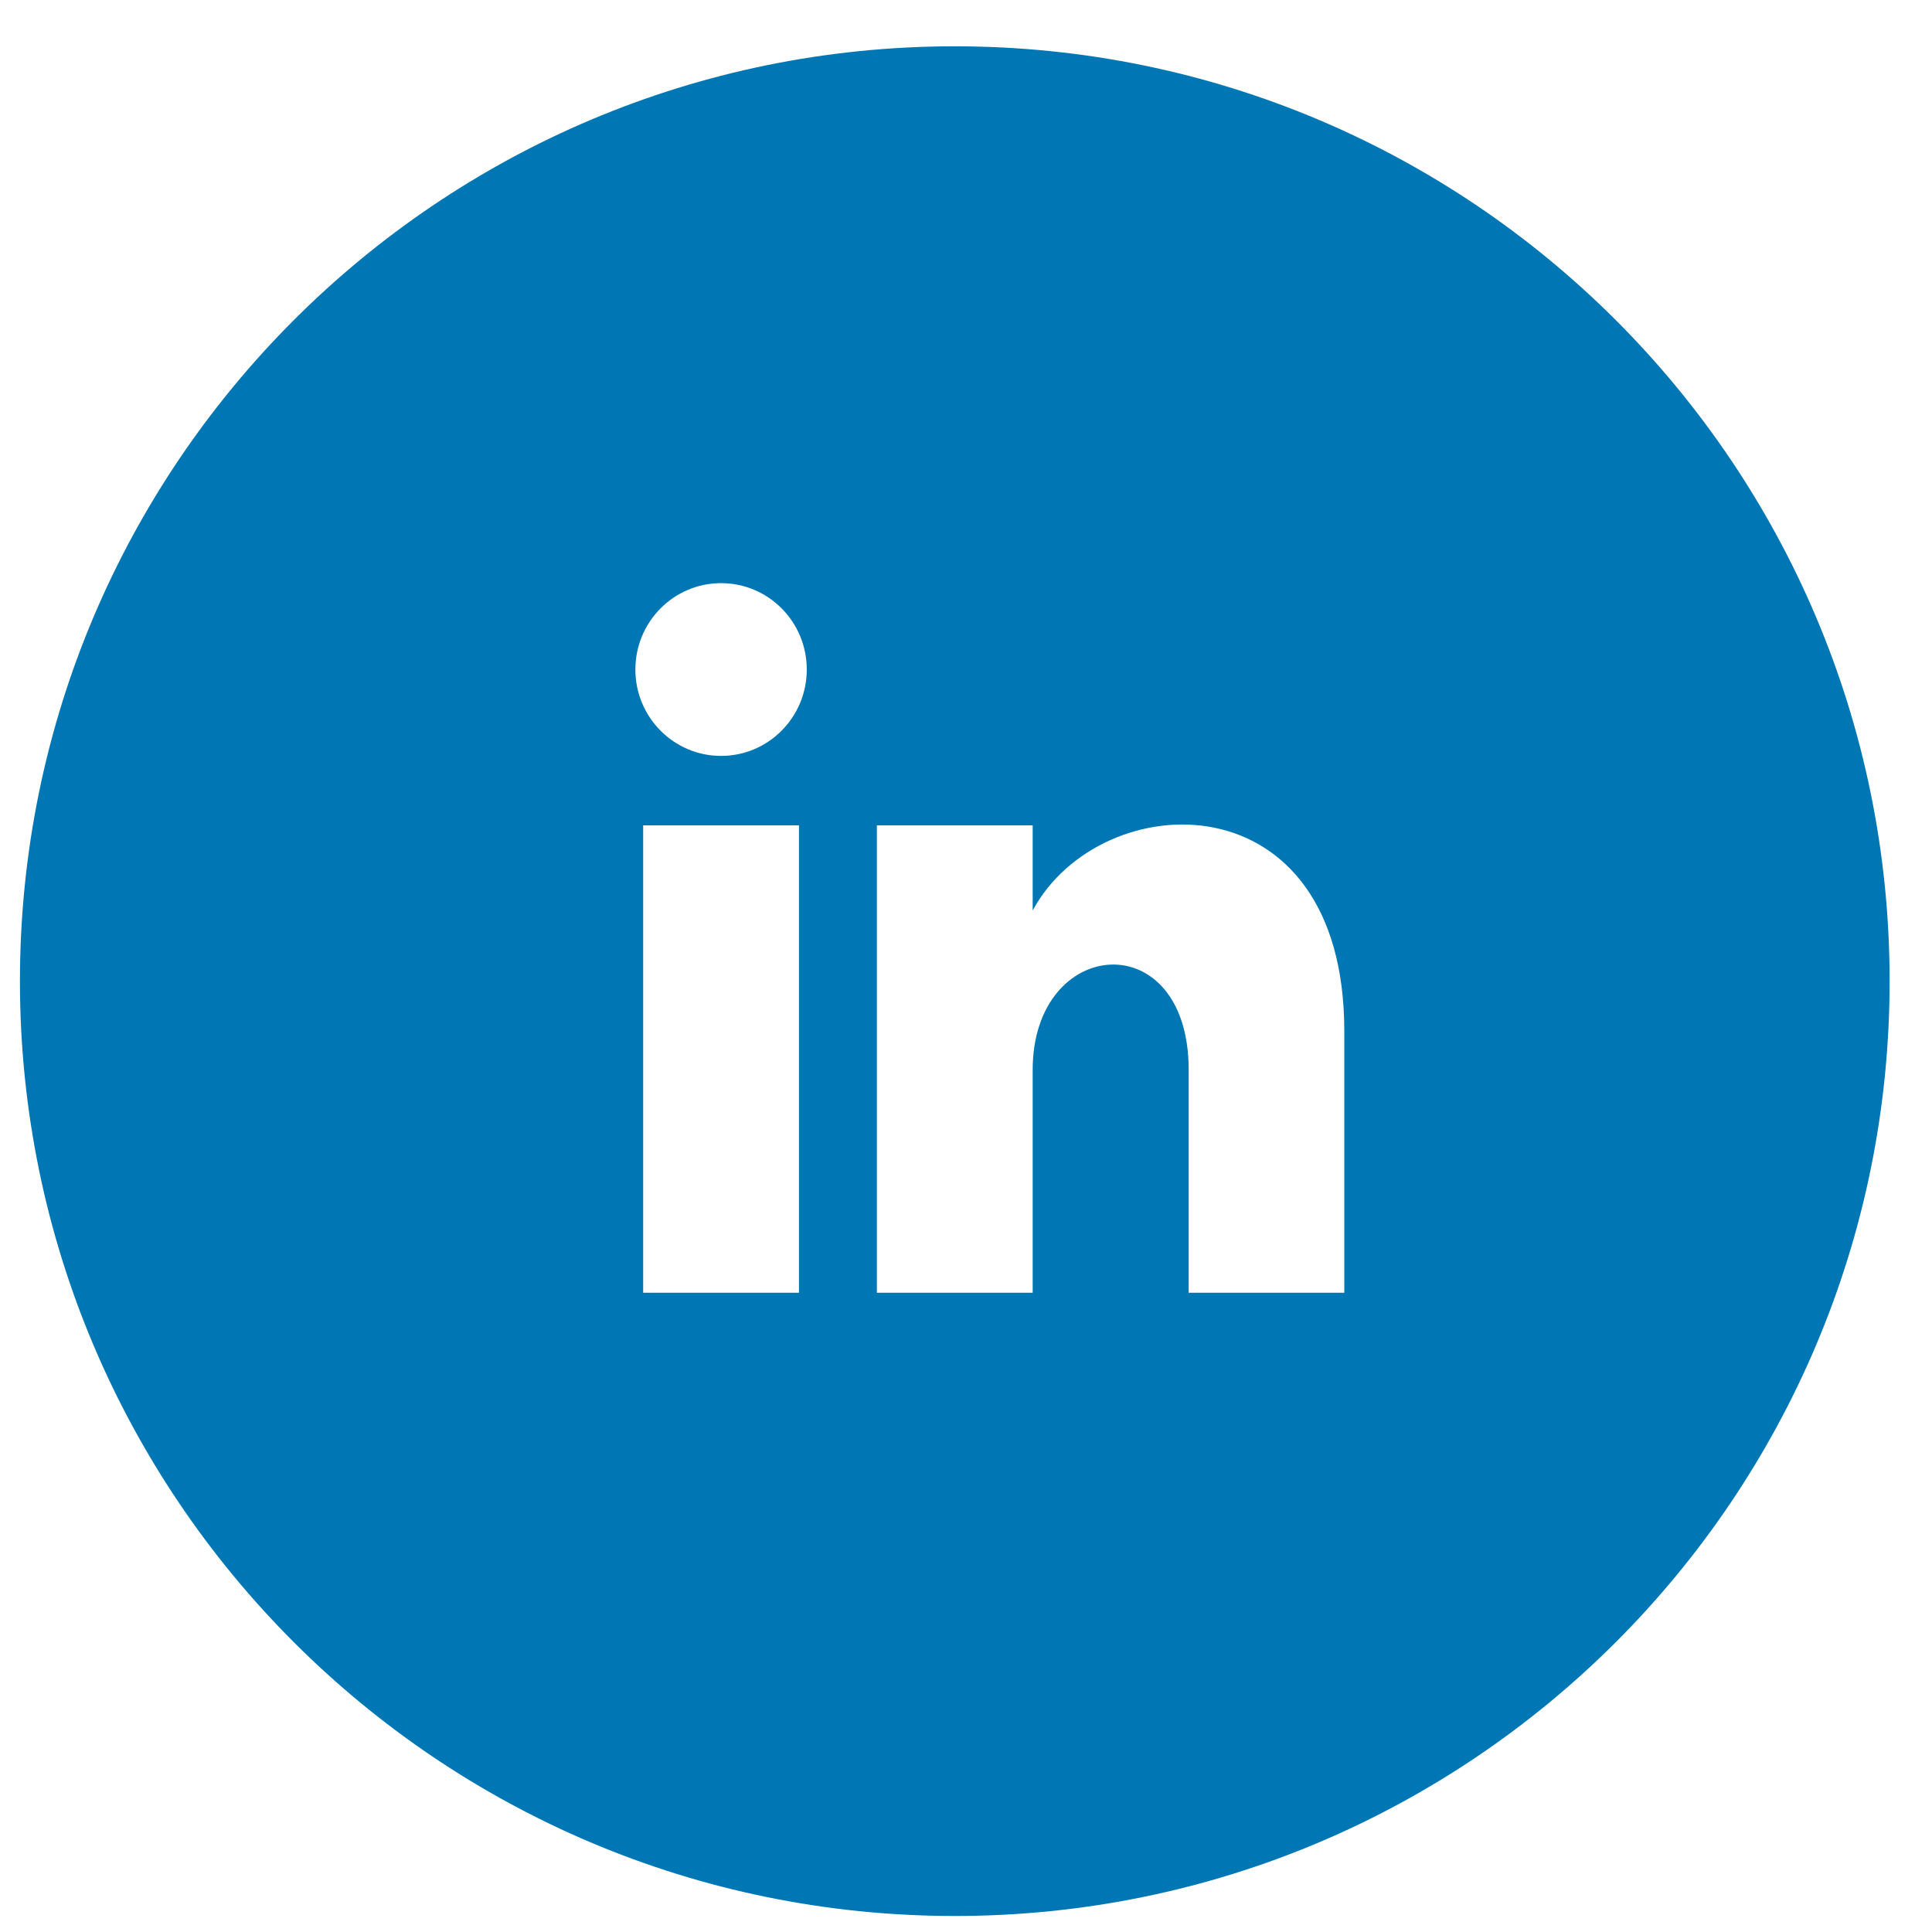 <svg width="31" height="31" viewBox="0 0 31 31" fill="none" xmlns="http://www.w3.org/2000/svg">
<path d="M15.32 0.743C7.037 0.743 0.32 7.459 0.32 15.743C0.32 24.027 7.037 30.743 15.32 30.743C23.604 30.743 30.32 24.027 30.32 15.743C30.32 7.459 23.604 0.743 15.32 0.743ZM12.82 20.743H10.32V13.243H12.82V20.743ZM11.57 12.129C10.812 12.129 10.195 11.509 10.195 10.743C10.195 9.978 10.81 9.357 11.57 9.357C12.331 9.357 12.945 9.978 12.945 10.743C12.945 11.509 12.329 12.129 11.57 12.129ZM21.57 20.743H19.073V17.167C19.073 14.815 16.57 15.014 16.57 17.167V20.743H14.07V13.243H16.57V14.609C17.66 12.589 21.57 12.439 21.57 16.544V20.743Z" fill="#0077B5"/>
</svg>
